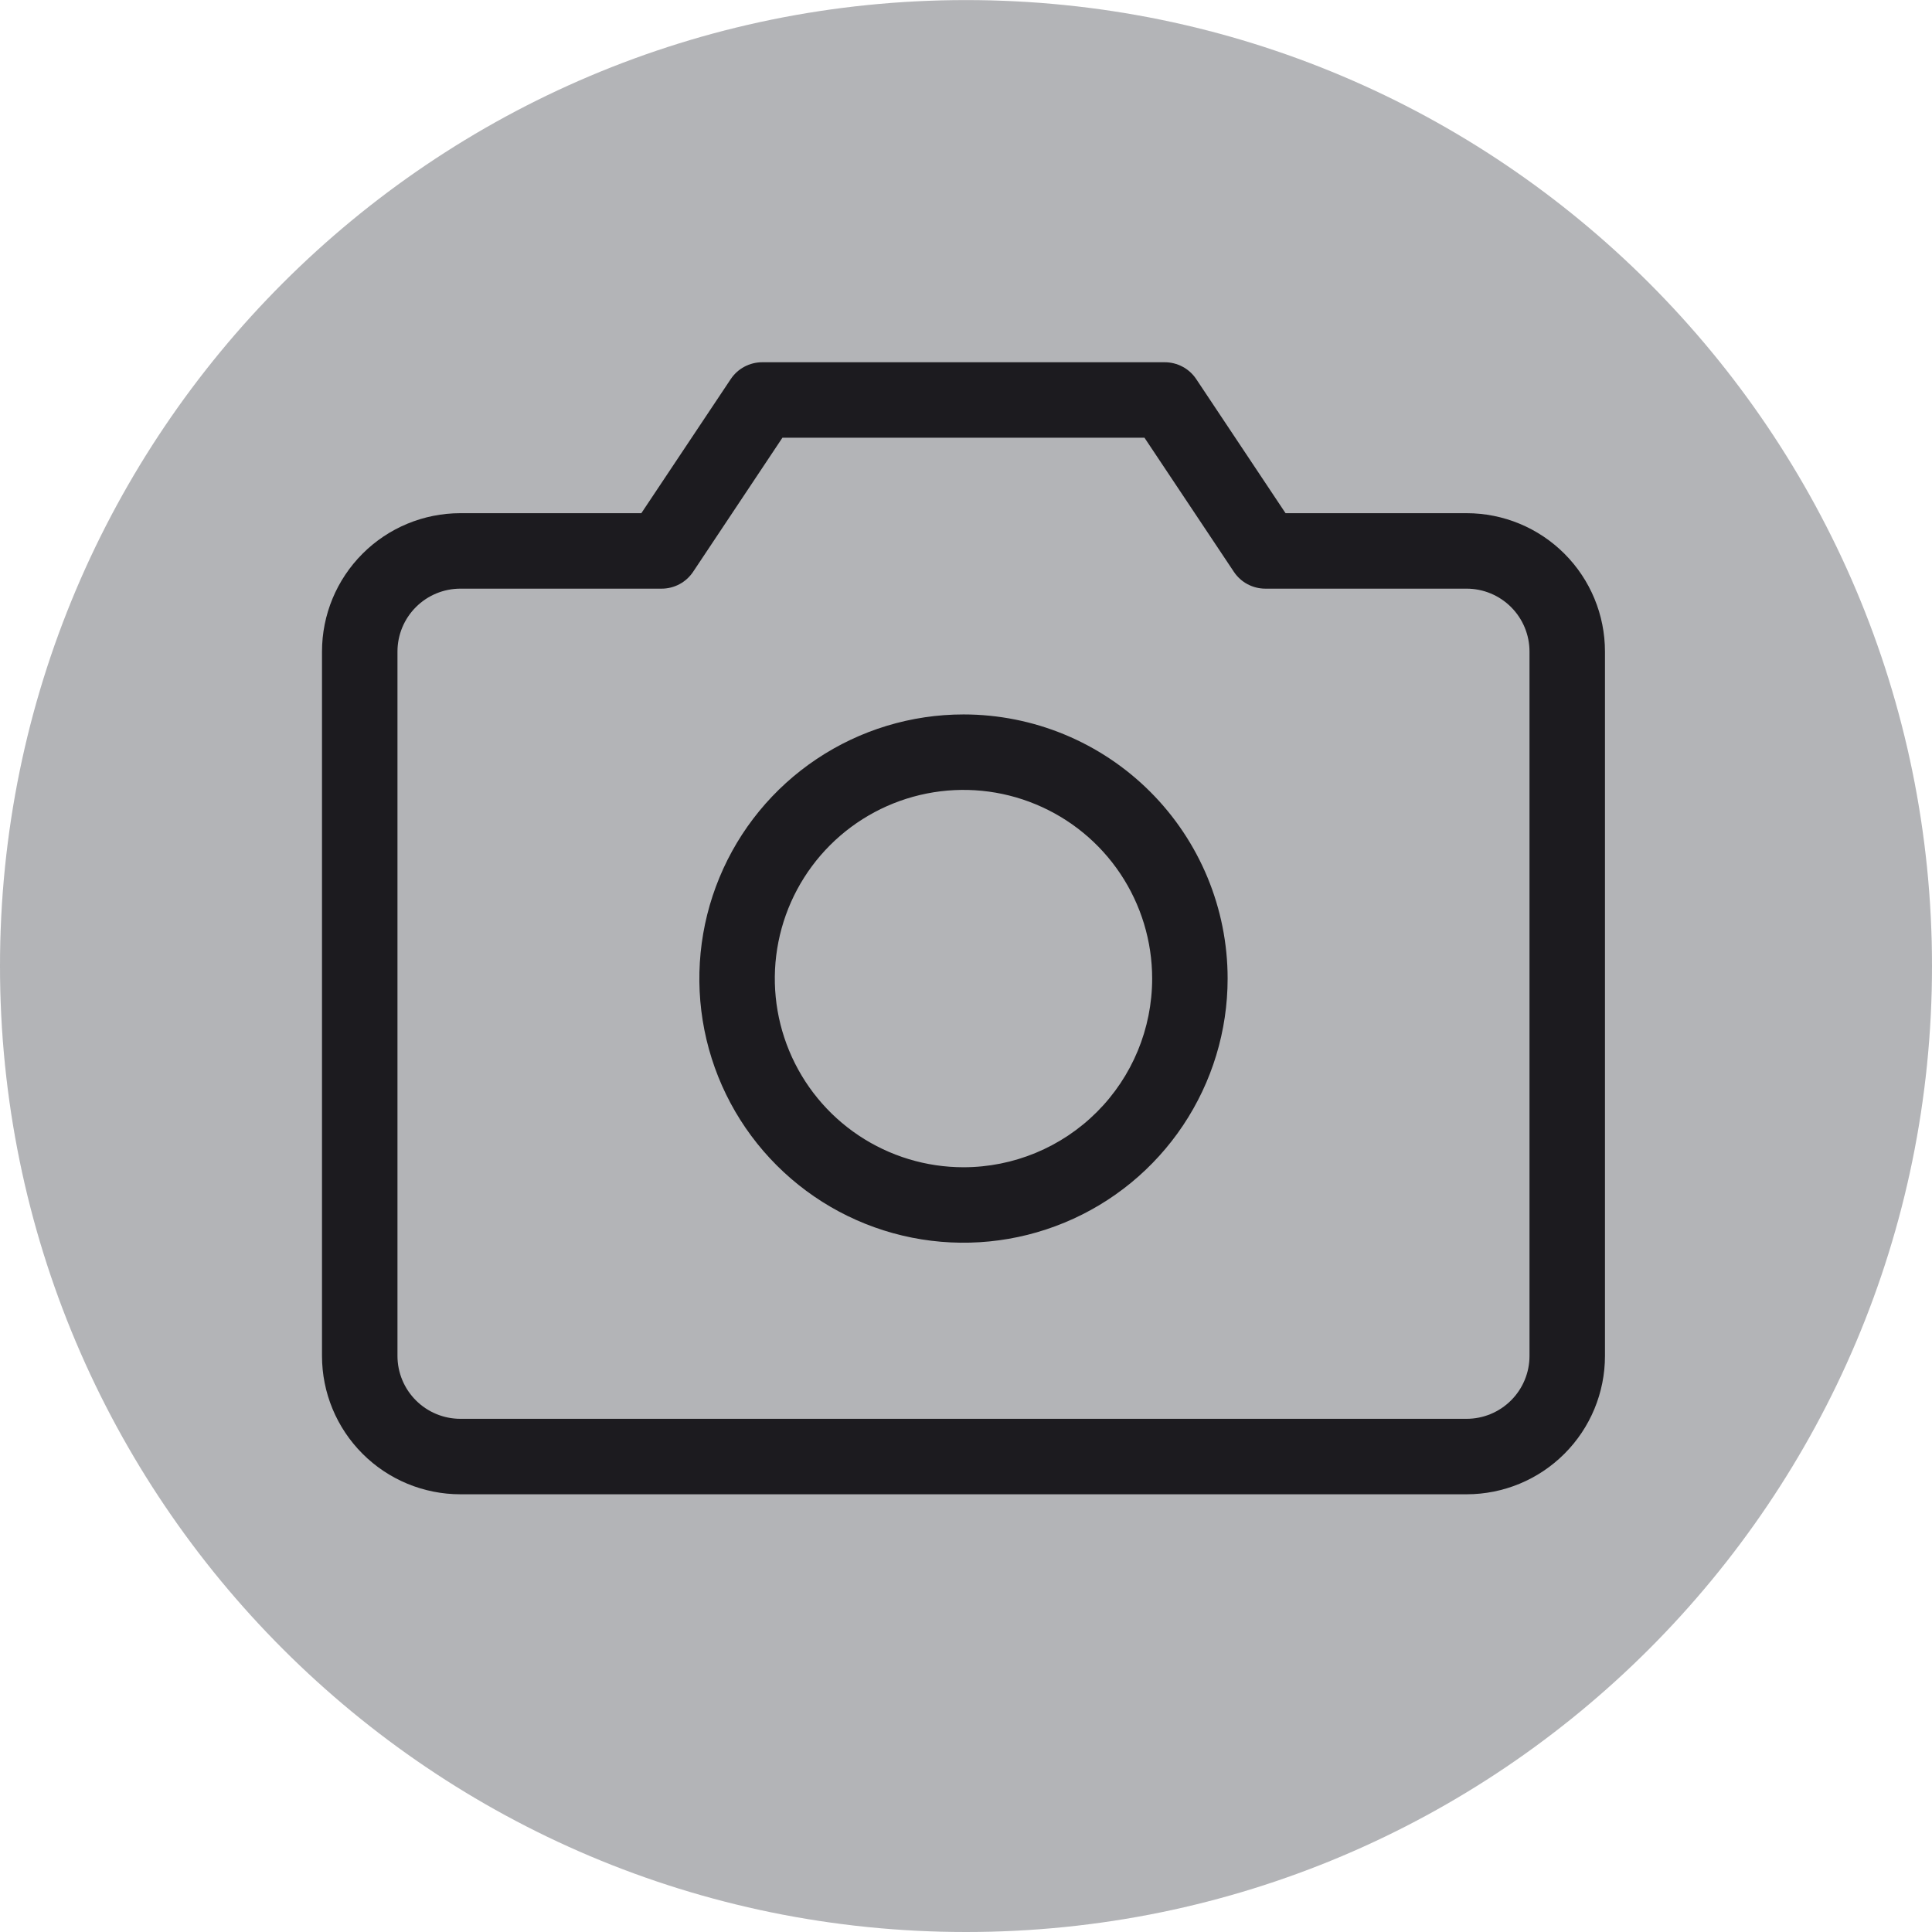 <?xml version="1.0" encoding="UTF-8"?> <svg xmlns="http://www.w3.org/2000/svg" width="48" height="48" viewBox="0 0 48 48" fill="none"> <path d="M48 24.001C48 37.255 37.255 48 24 48C10.745 48 0 37.255 0 24.001C0 10.747 10.745 0.002 24 0.002C37.255 0.002 48 10.747 48 24.001Z" fill="#E0E1E5"></path> <path d="M48 24.001C48 37.255 37.255 48 24 48C10.745 48 0 37.255 0 24.001C0 10.747 10.745 0.002 24 0.002C37.255 0.002 48 10.747 48 24.001Z" fill="black" fill-opacity="0.2"></path> <path d="M36.438 12.75H31.939L29.719 9.417C29.633 9.289 29.517 9.183 29.381 9.111C29.244 9.038 29.092 9 28.938 9H18.938C18.783 9 18.631 9.038 18.494 9.111C18.358 9.183 18.242 9.289 18.156 9.417L15.934 12.75H11.438C10.526 12.75 9.651 13.112 9.007 13.757C8.362 14.402 8 15.276 8 16.188V33.688C8 34.599 8.362 35.474 9.007 36.118C9.651 36.763 10.526 37.125 11.438 37.125H36.438C37.349 37.125 38.224 36.763 38.868 36.118C39.513 35.474 39.875 34.599 39.875 33.688V16.188C39.875 15.276 39.513 14.402 38.868 13.757C38.224 13.112 37.349 12.75 36.438 12.75ZM38 33.688C38 34.102 37.835 34.499 37.542 34.792C37.249 35.085 36.852 35.25 36.438 35.25H11.438C11.023 35.25 10.626 35.085 10.333 34.792C10.04 34.499 9.875 34.102 9.875 33.688V16.188C9.875 15.773 10.04 15.376 10.333 15.083C10.626 14.79 11.023 14.625 11.438 14.625H16.438C16.592 14.625 16.744 14.587 16.881 14.514C17.017 14.442 17.133 14.336 17.219 14.208L19.439 10.875H28.434L30.656 14.208C30.742 14.336 30.858 14.442 30.994 14.514C31.131 14.587 31.283 14.625 31.438 14.625H36.438C36.852 14.625 37.249 14.79 37.542 15.083C37.835 15.376 38 15.773 38 16.188V33.688ZM23.938 17.75C22.64 17.75 21.371 18.135 20.292 18.856C19.212 19.577 18.371 20.602 17.875 21.801C17.378 23 17.248 24.32 17.501 25.593C17.754 26.866 18.379 28.035 19.297 28.953C20.215 29.871 21.384 30.496 22.657 30.749C23.93 31.002 25.25 30.872 26.449 30.375C27.648 29.879 28.673 29.038 29.394 27.958C30.115 26.879 30.5 25.61 30.5 24.312C30.5 22.572 29.809 20.903 28.578 19.672C27.347 18.441 25.678 17.75 23.938 17.75ZM23.938 29C23.01 29 22.104 28.725 21.333 28.21C20.562 27.695 19.962 26.963 19.607 26.106C19.252 25.25 19.159 24.307 19.34 23.398C19.521 22.489 19.967 21.654 20.623 20.998C21.279 20.342 22.114 19.896 23.023 19.715C23.932 19.534 24.875 19.627 25.731 19.982C26.588 20.337 27.32 20.937 27.835 21.708C28.35 22.479 28.625 23.385 28.625 24.312C28.625 25.556 28.131 26.748 27.252 27.627C26.373 28.506 25.181 29 23.938 29Z" fill="#1C1B1F"></path> </svg> 